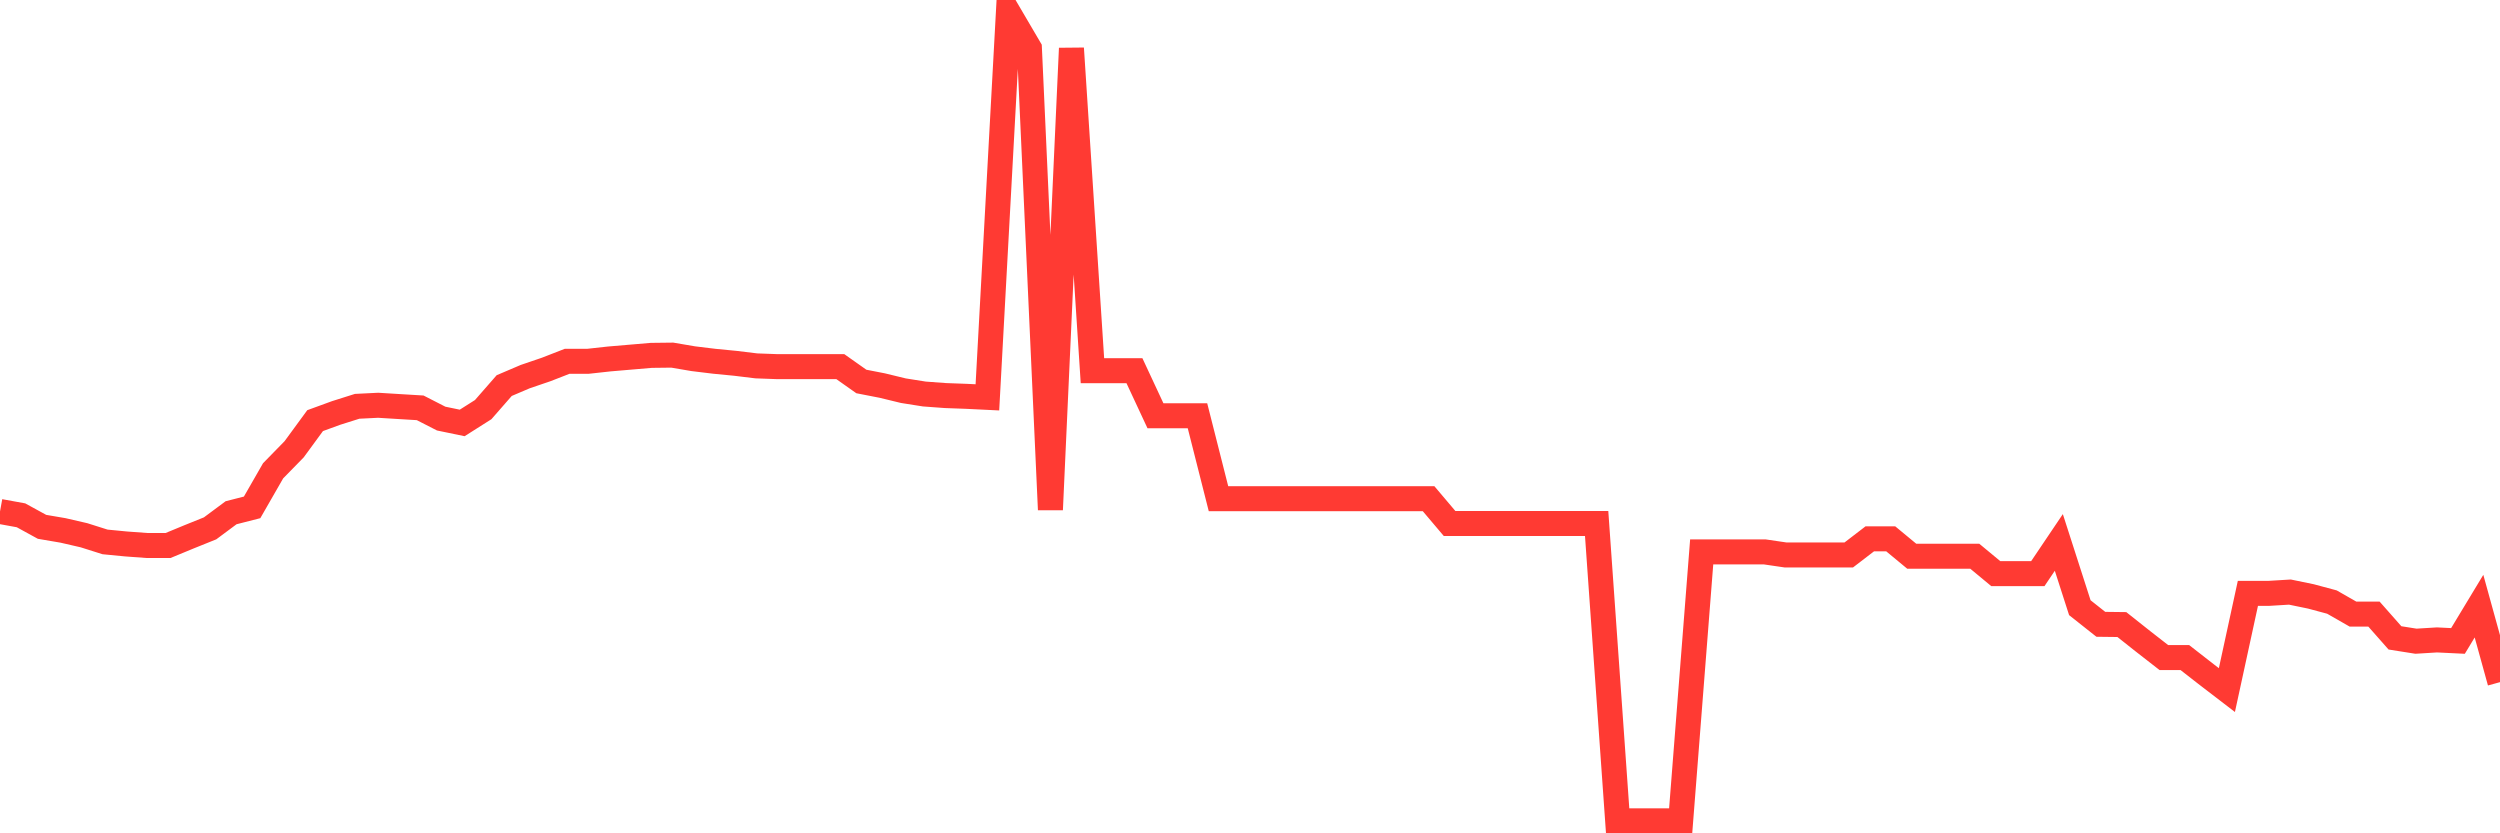 <svg
  xmlns="http://www.w3.org/2000/svg"
  xmlns:xlink="http://www.w3.org/1999/xlink"
  width="120"
  height="40"
  viewBox="0 0 120 40"
  preserveAspectRatio="none"
>
  <polyline
    points="0,24.551 1.008,24.735 2.017,25.288 3.025,25.46 4.034,25.693 5.042,26.012 6.05,26.11 7.059,26.184 8.067,26.184 9.076,25.767 10.084,25.361 11.092,24.612 12.101,24.354 13.109,22.598 14.118,21.566 15.126,20.19 16.134,19.822 17.143,19.503 18.151,19.453 19.16,19.515 20.168,19.576 21.176,20.092 22.185,20.301 23.193,19.662 24.202,18.508 25.21,18.078 26.218,17.734 27.227,17.341 28.235,17.341 29.244,17.23 30.252,17.144 31.261,17.058 32.269,17.046 33.277,17.218 34.286,17.341 35.294,17.439 36.303,17.562 37.311,17.599 38.319,17.599 39.328,17.599 40.336,17.599 41.345,18.311 42.353,18.508 43.361,18.753 44.37,18.913 45.378,18.987 46.387,19.024 47.395,19.073 48.403,0.6 49.412,2.32 50.42,24.465 51.429,2.32 52.437,17.795 53.445,17.795 54.454,17.795 55.462,19.957 56.471,19.957 57.479,19.957 58.487,23.936 59.496,23.936 60.504,23.936 61.513,23.936 62.521,23.936 63.529,23.936 64.538,23.936 65.546,23.936 66.555,23.936 67.563,23.936 68.571,23.936 69.58,25.128 70.588,25.128 71.597,25.128 72.605,25.128 73.613,25.128 74.622,25.128 75.63,25.128 76.639,25.128 77.647,39.4 78.655,39.4 79.664,39.4 80.672,39.4 81.681,26.491 82.689,26.491 83.697,26.491 84.706,26.491 85.714,26.639 86.723,26.639 87.731,26.639 88.739,26.639 89.748,25.865 90.756,25.865 91.765,26.7 92.773,26.7 93.782,26.7 94.79,26.7 95.798,27.535 96.807,27.535 97.815,27.535 98.824,26.037 99.832,29.169 100.84,29.967 101.849,29.979 102.857,30.778 103.866,31.564 104.874,31.564 105.882,32.35 106.891,33.124 107.899,28.481 108.908,28.481 109.916,28.42 110.924,28.628 111.933,28.899 112.941,29.476 113.95,29.476 114.958,30.618 115.966,30.778 116.975,30.716 117.983,30.765 118.992,29.095 120,32.743"
    fill="none"
    stroke="#ff3a33"
    stroke-width="1.2"
  >
  </polyline>
</svg>